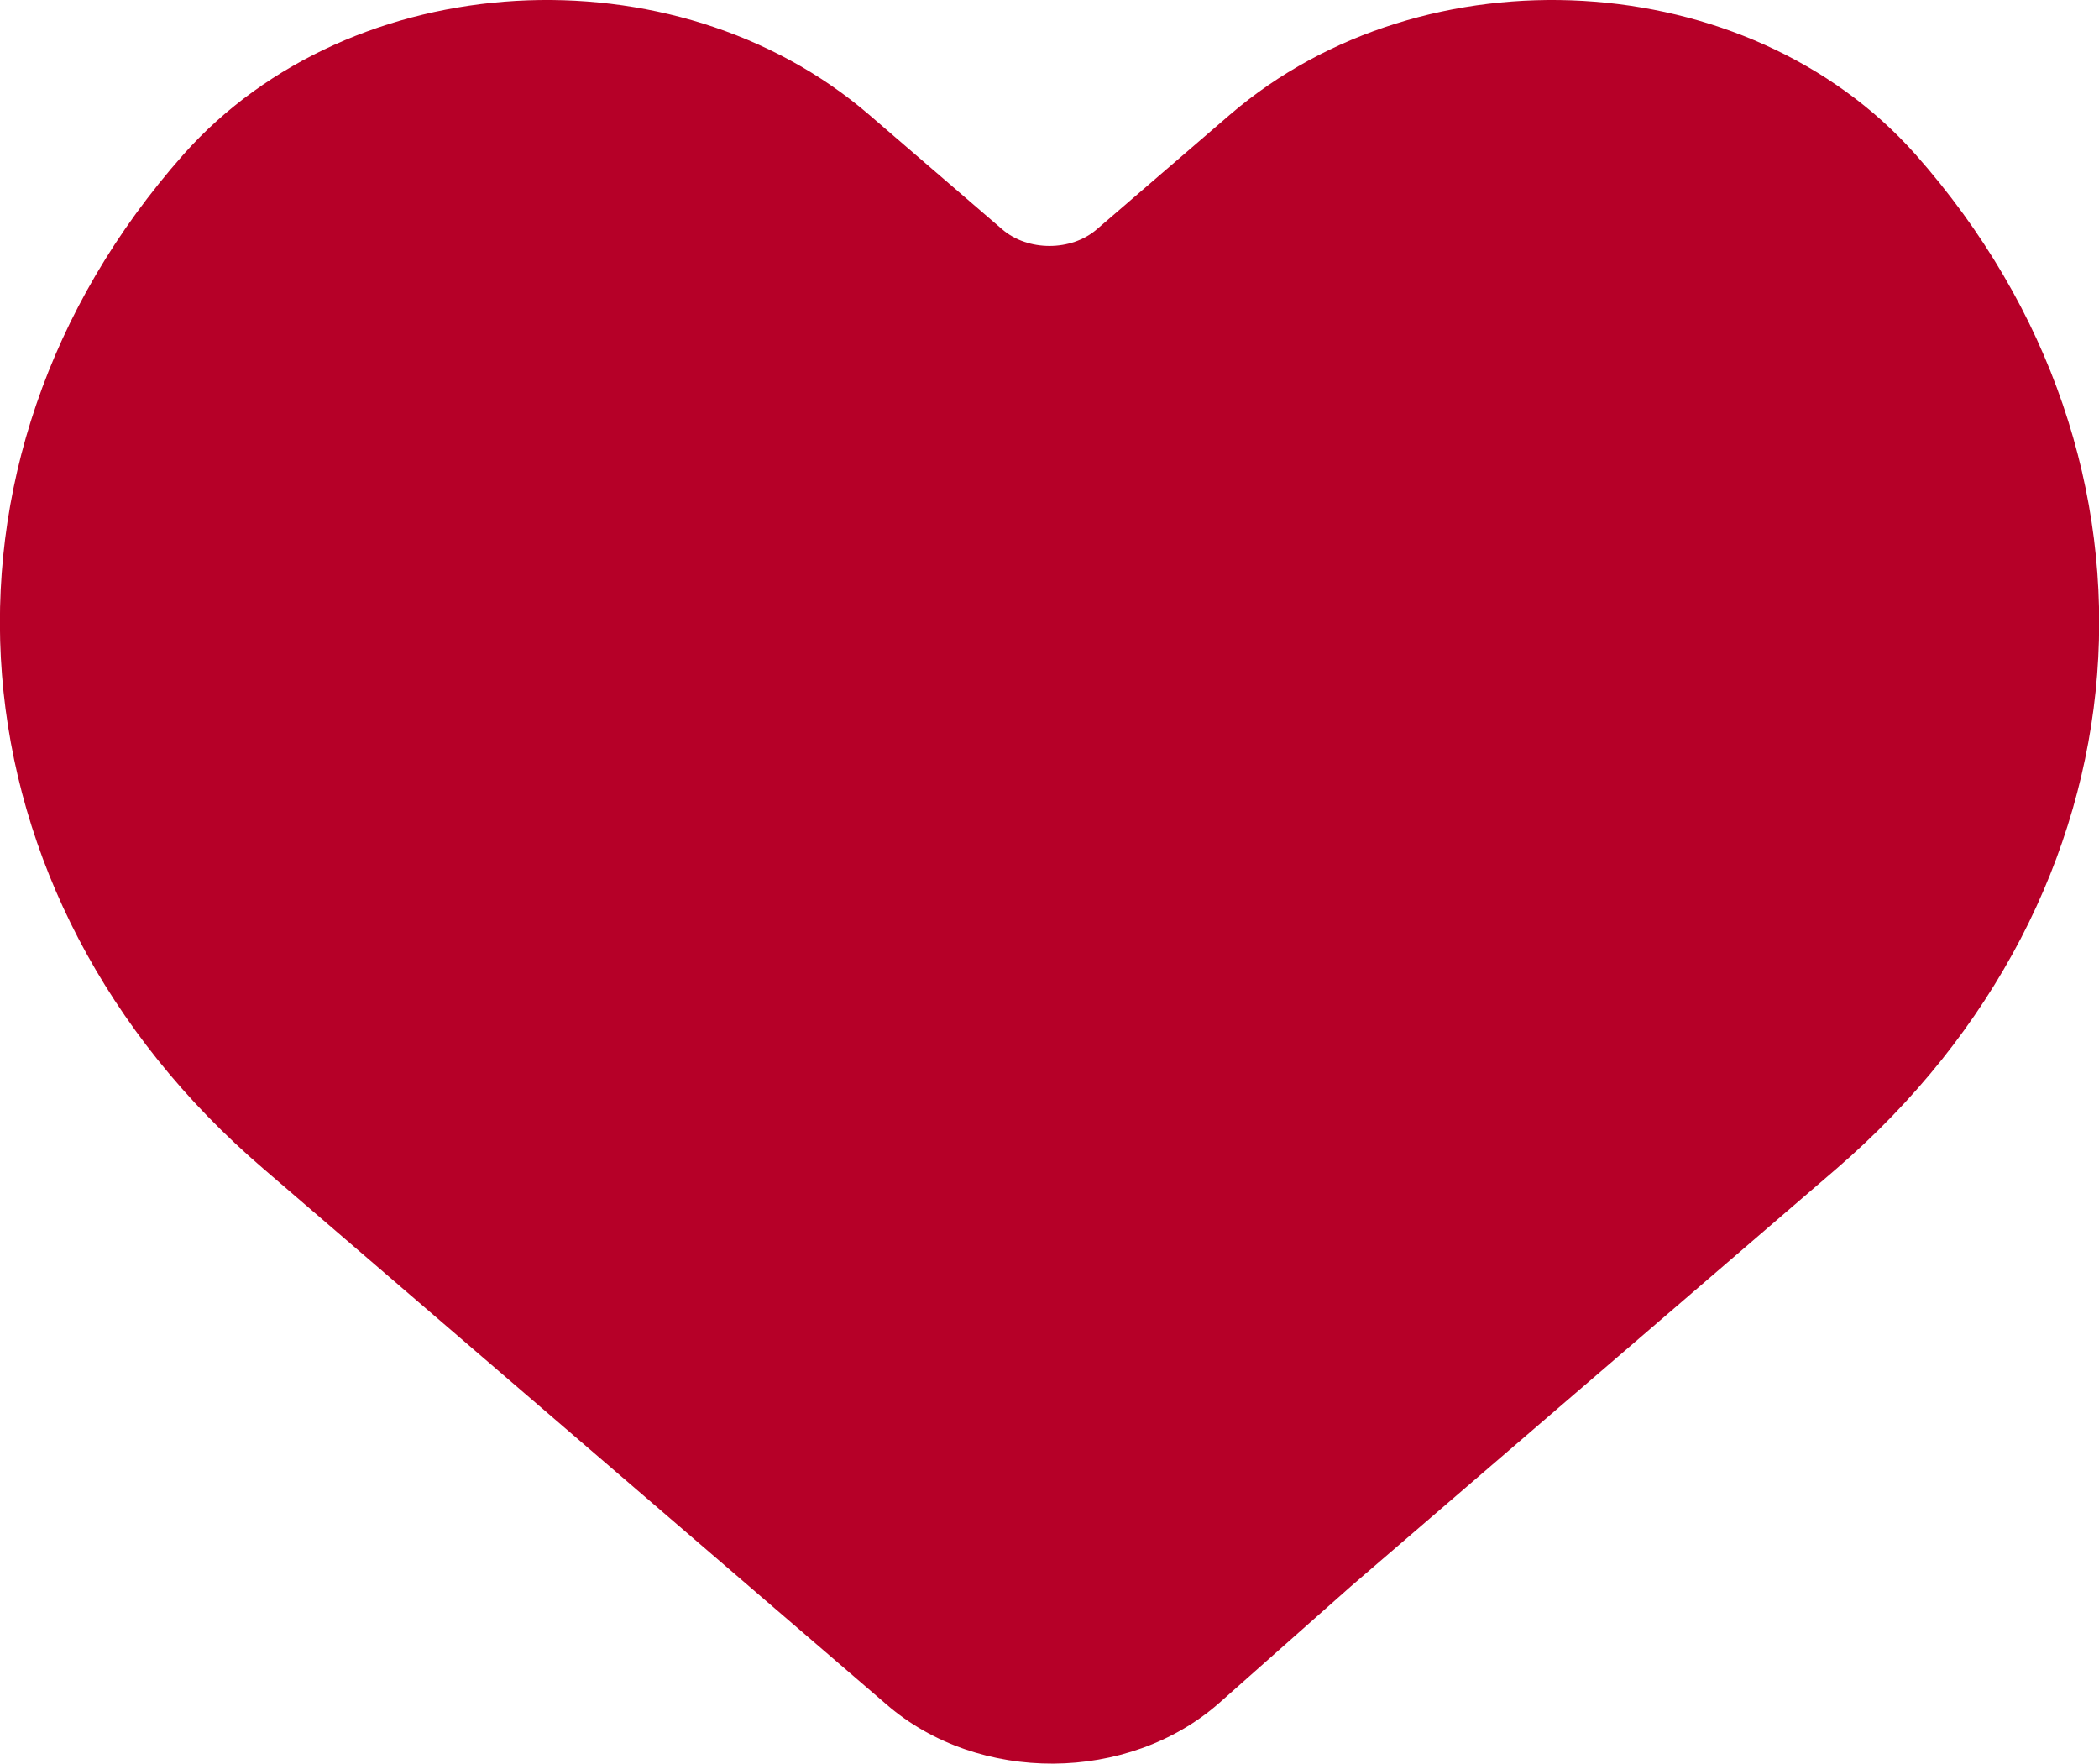 <svg viewBox="0 0 23.79 19.99" xmlns="http://www.w3.org/2000/svg" id="Camada_2">
  <defs>
    <style>
      .cls-1 {
        fill: #b60028;
      }
    </style>
  </defs>
  <g data-name="Camada_1" id="Camada_1-2">
    <path d="M21.71,1.75c3.09,3.49,2.7,8.4-.9,11.5l-5.5,4.73-1.49,1.32c-1.03.91-2.73.92-3.77.02l-7.06-6.07C-.62,10.16-1.01,5.24,2.08,1.75h0C3.98-.39,7.64-.6,9.85,1.3l1.51,1.3c.29.25.78.25,1.07,0l1.51-1.3c2.21-1.9,5.87-1.69,7.77.45h0Z" class="cls-1"></path>
  </g>
</svg>